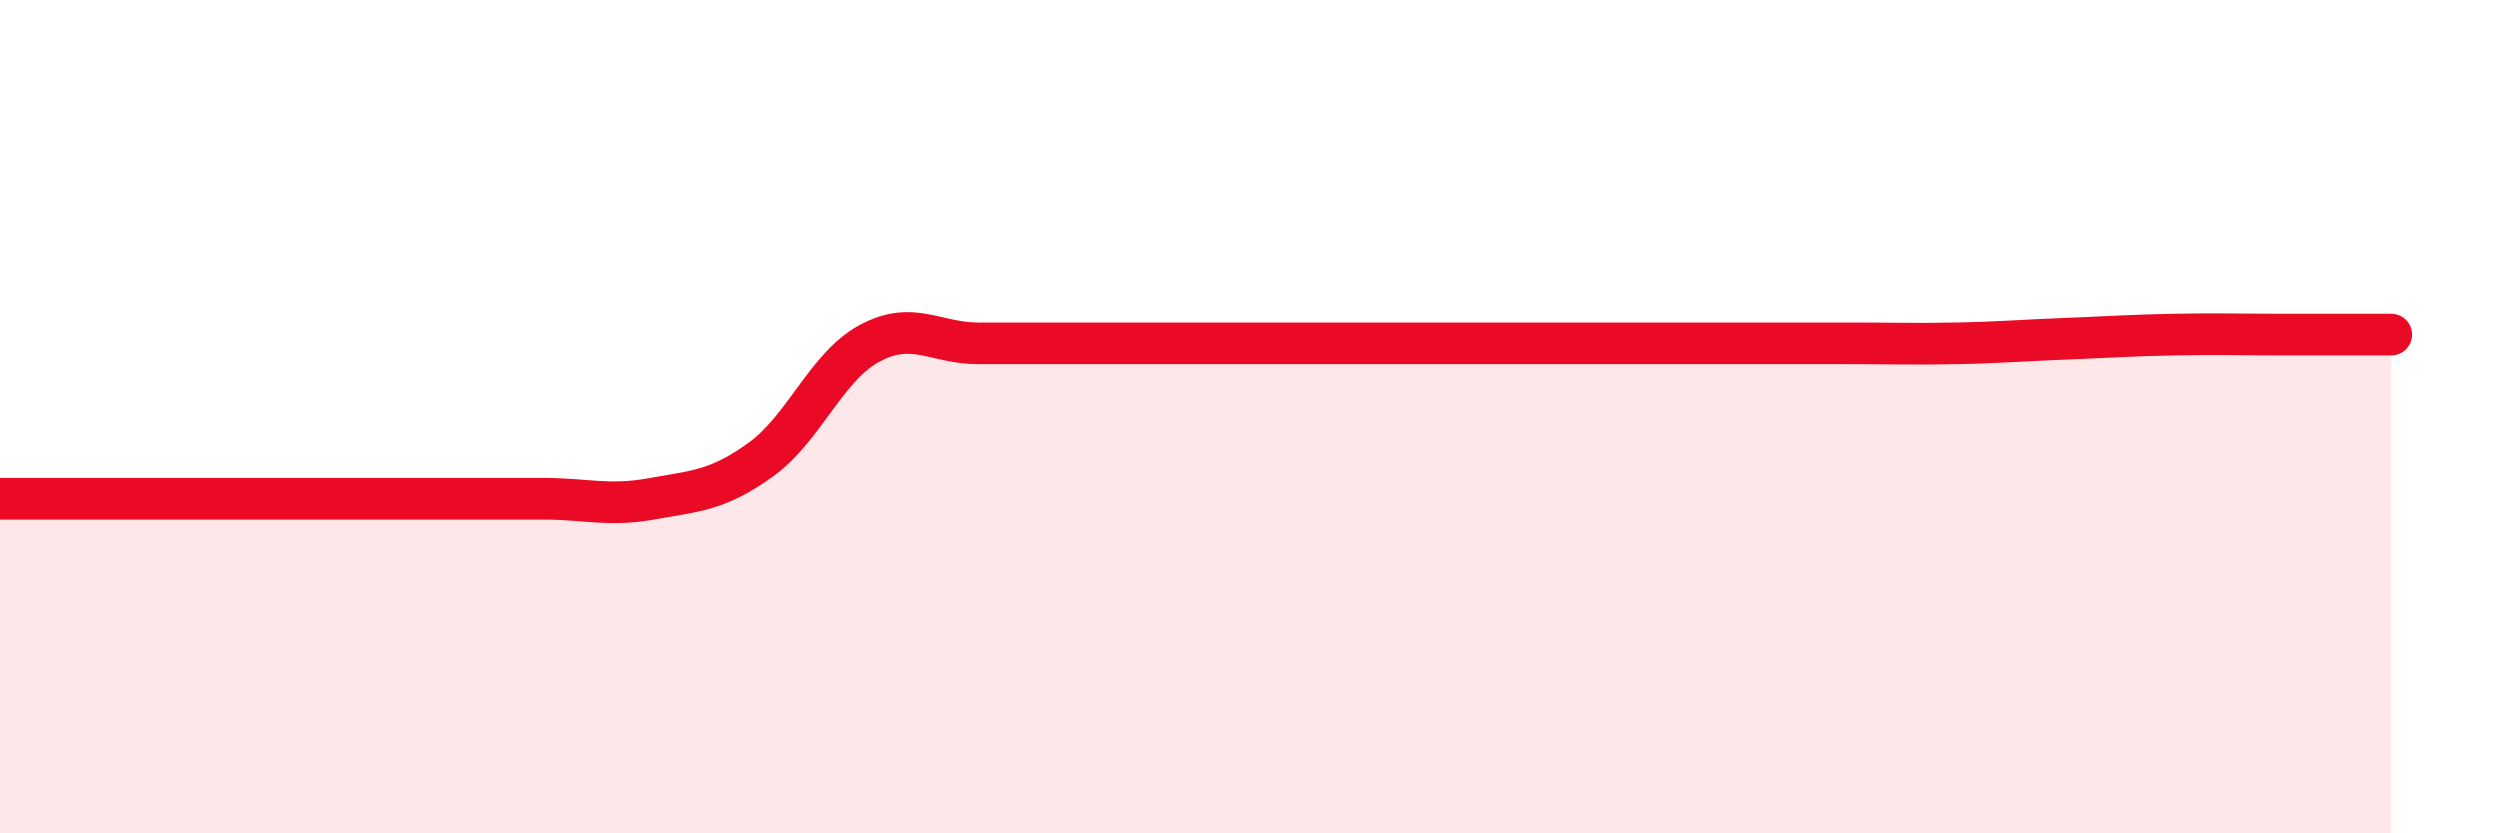 
    <svg width="60" height="20" viewBox="0 0 60 20" xmlns="http://www.w3.org/2000/svg">
      <path
        d="M 0,11.97 C 0.52,11.97 1.57,11.97 2.61,11.97 C 3.65,11.97 4.18,11.97 5.22,11.97 C 6.26,11.97 6.79,11.97 7.83,11.97 C 8.87,11.97 9.39,11.97 10.43,11.97 C 11.47,11.97 12,11.97 13.04,11.97 C 14.08,11.97 14.61,12.16 15.65,11.97 C 16.69,11.78 17.22,11.78 18.26,11.03 C 19.3,10.28 19.83,8.8 20.87,8.24 C 21.91,7.68 22.44,8.24 23.48,8.24 C 24.52,8.24 25.05,8.24 26.09,8.24 C 27.13,8.24 27.66,8.24 28.7,8.24 C 29.74,8.24 30.26,8.24 31.3,8.24 C 32.34,8.24 32.87,8.24 33.91,8.24 C 34.95,8.24 35.48,8.24 36.52,8.24 C 37.56,8.24 38.09,8.24 39.13,8.24 C 40.17,8.24 40.7,8.24 41.74,8.24 C 42.78,8.24 43.31,8.24 44.35,8.24 C 45.39,8.24 45.92,8.26 46.96,8.24 C 48,8.22 48.53,8.17 49.57,8.13 C 50.61,8.09 51.13,8.05 52.17,8.03 C 53.21,8.01 53.74,8.03 54.78,8.03 C 55.82,8.03 56.87,8.03 57.39,8.03L57.39 20L0 20Z"
        fill="#EB0A25"
        opacity="0.1"
        stroke-linecap="round"
        stroke-linejoin="round"
      />
      <path
        d="M 0,11.97 C 0.52,11.97 1.57,11.97 2.61,11.97 C 3.65,11.97 4.18,11.97 5.22,11.97 C 6.26,11.97 6.79,11.97 7.83,11.97 C 8.87,11.97 9.39,11.97 10.43,11.97 C 11.47,11.97 12,11.97 13.04,11.97 C 14.08,11.97 14.61,12.16 15.65,11.97 C 16.69,11.78 17.22,11.78 18.26,11.03 C 19.3,10.28 19.83,8.8 20.87,8.24 C 21.91,7.68 22.44,8.24 23.48,8.24 C 24.52,8.24 25.05,8.24 26.09,8.24 C 27.13,8.24 27.66,8.24 28.7,8.24 C 29.74,8.24 30.26,8.24 31.3,8.24 C 32.34,8.24 32.87,8.24 33.91,8.24 C 34.95,8.24 35.48,8.24 36.52,8.24 C 37.56,8.24 38.09,8.24 39.13,8.24 C 40.17,8.24 40.7,8.24 41.74,8.24 C 42.78,8.24 43.31,8.24 44.35,8.24 C 45.39,8.24 45.92,8.26 46.96,8.24 C 48,8.22 48.53,8.17 49.57,8.13 C 50.61,8.09 51.13,8.05 52.17,8.03 C 53.21,8.01 53.74,8.03 54.78,8.03 C 55.82,8.03 56.87,8.03 57.39,8.03"
        stroke="#EB0A25"
        stroke-width="1"
        fill="none"
        stroke-linecap="round"
        stroke-linejoin="round"
      />
    </svg>
  